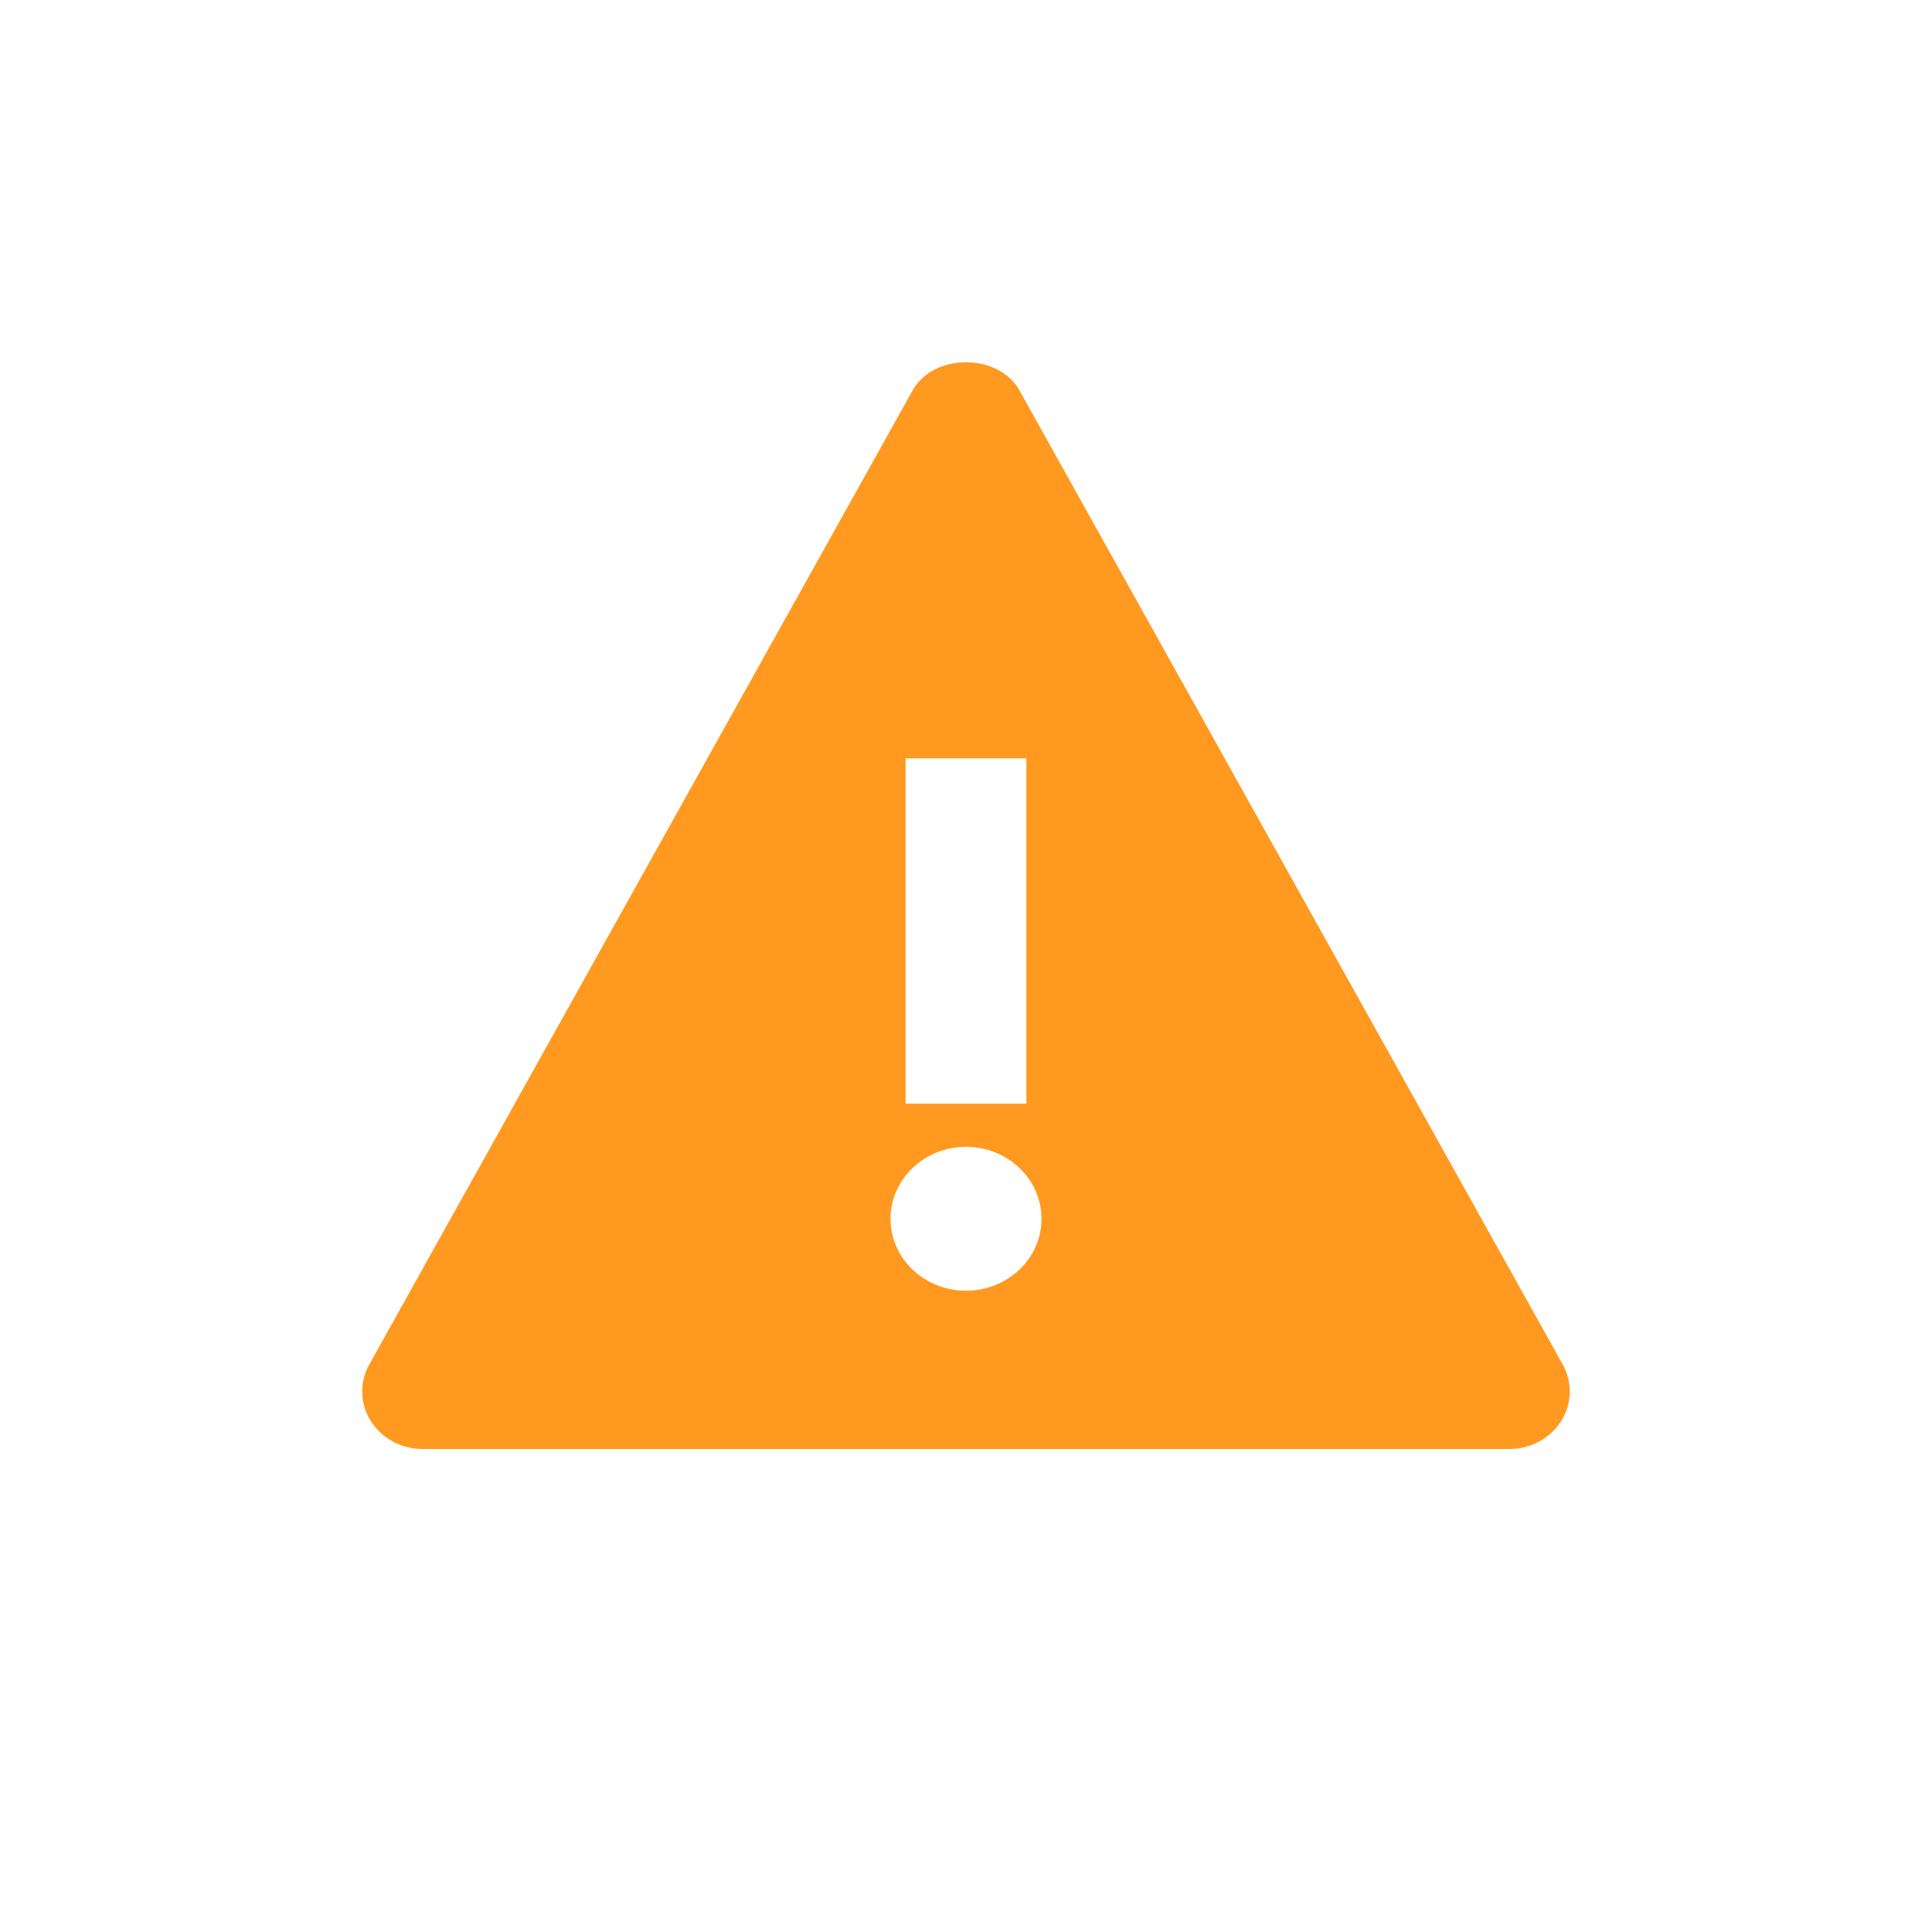 <svg width="32" height="32" viewBox="0 0 32 32" xmlns="http://www.w3.org/2000/svg">
<path d="M25.895 22.621L16.895 6.484C16.556 5.839 15.445 5.839 15.106 6.484L6.105 22.621C5.951 22.916 5.966 23.266 6.149 23.549C6.331 23.829 6.652 24 6.999 24H25C25.347 24 25.668 23.828 25.851 23.548C26.033 23.266 26.049 22.917 25.895 22.621ZM15 12.561H17V18.28H15V12.561ZM16 21.378C15.31 21.378 14.75 20.846 14.75 20.187C14.75 19.529 15.31 18.995 16 18.995C16.69 18.995 17.25 19.529 17.25 20.187C17.25 20.846 16.69 21.378 16 21.378Z" fill="#FF991F" />
</svg>
